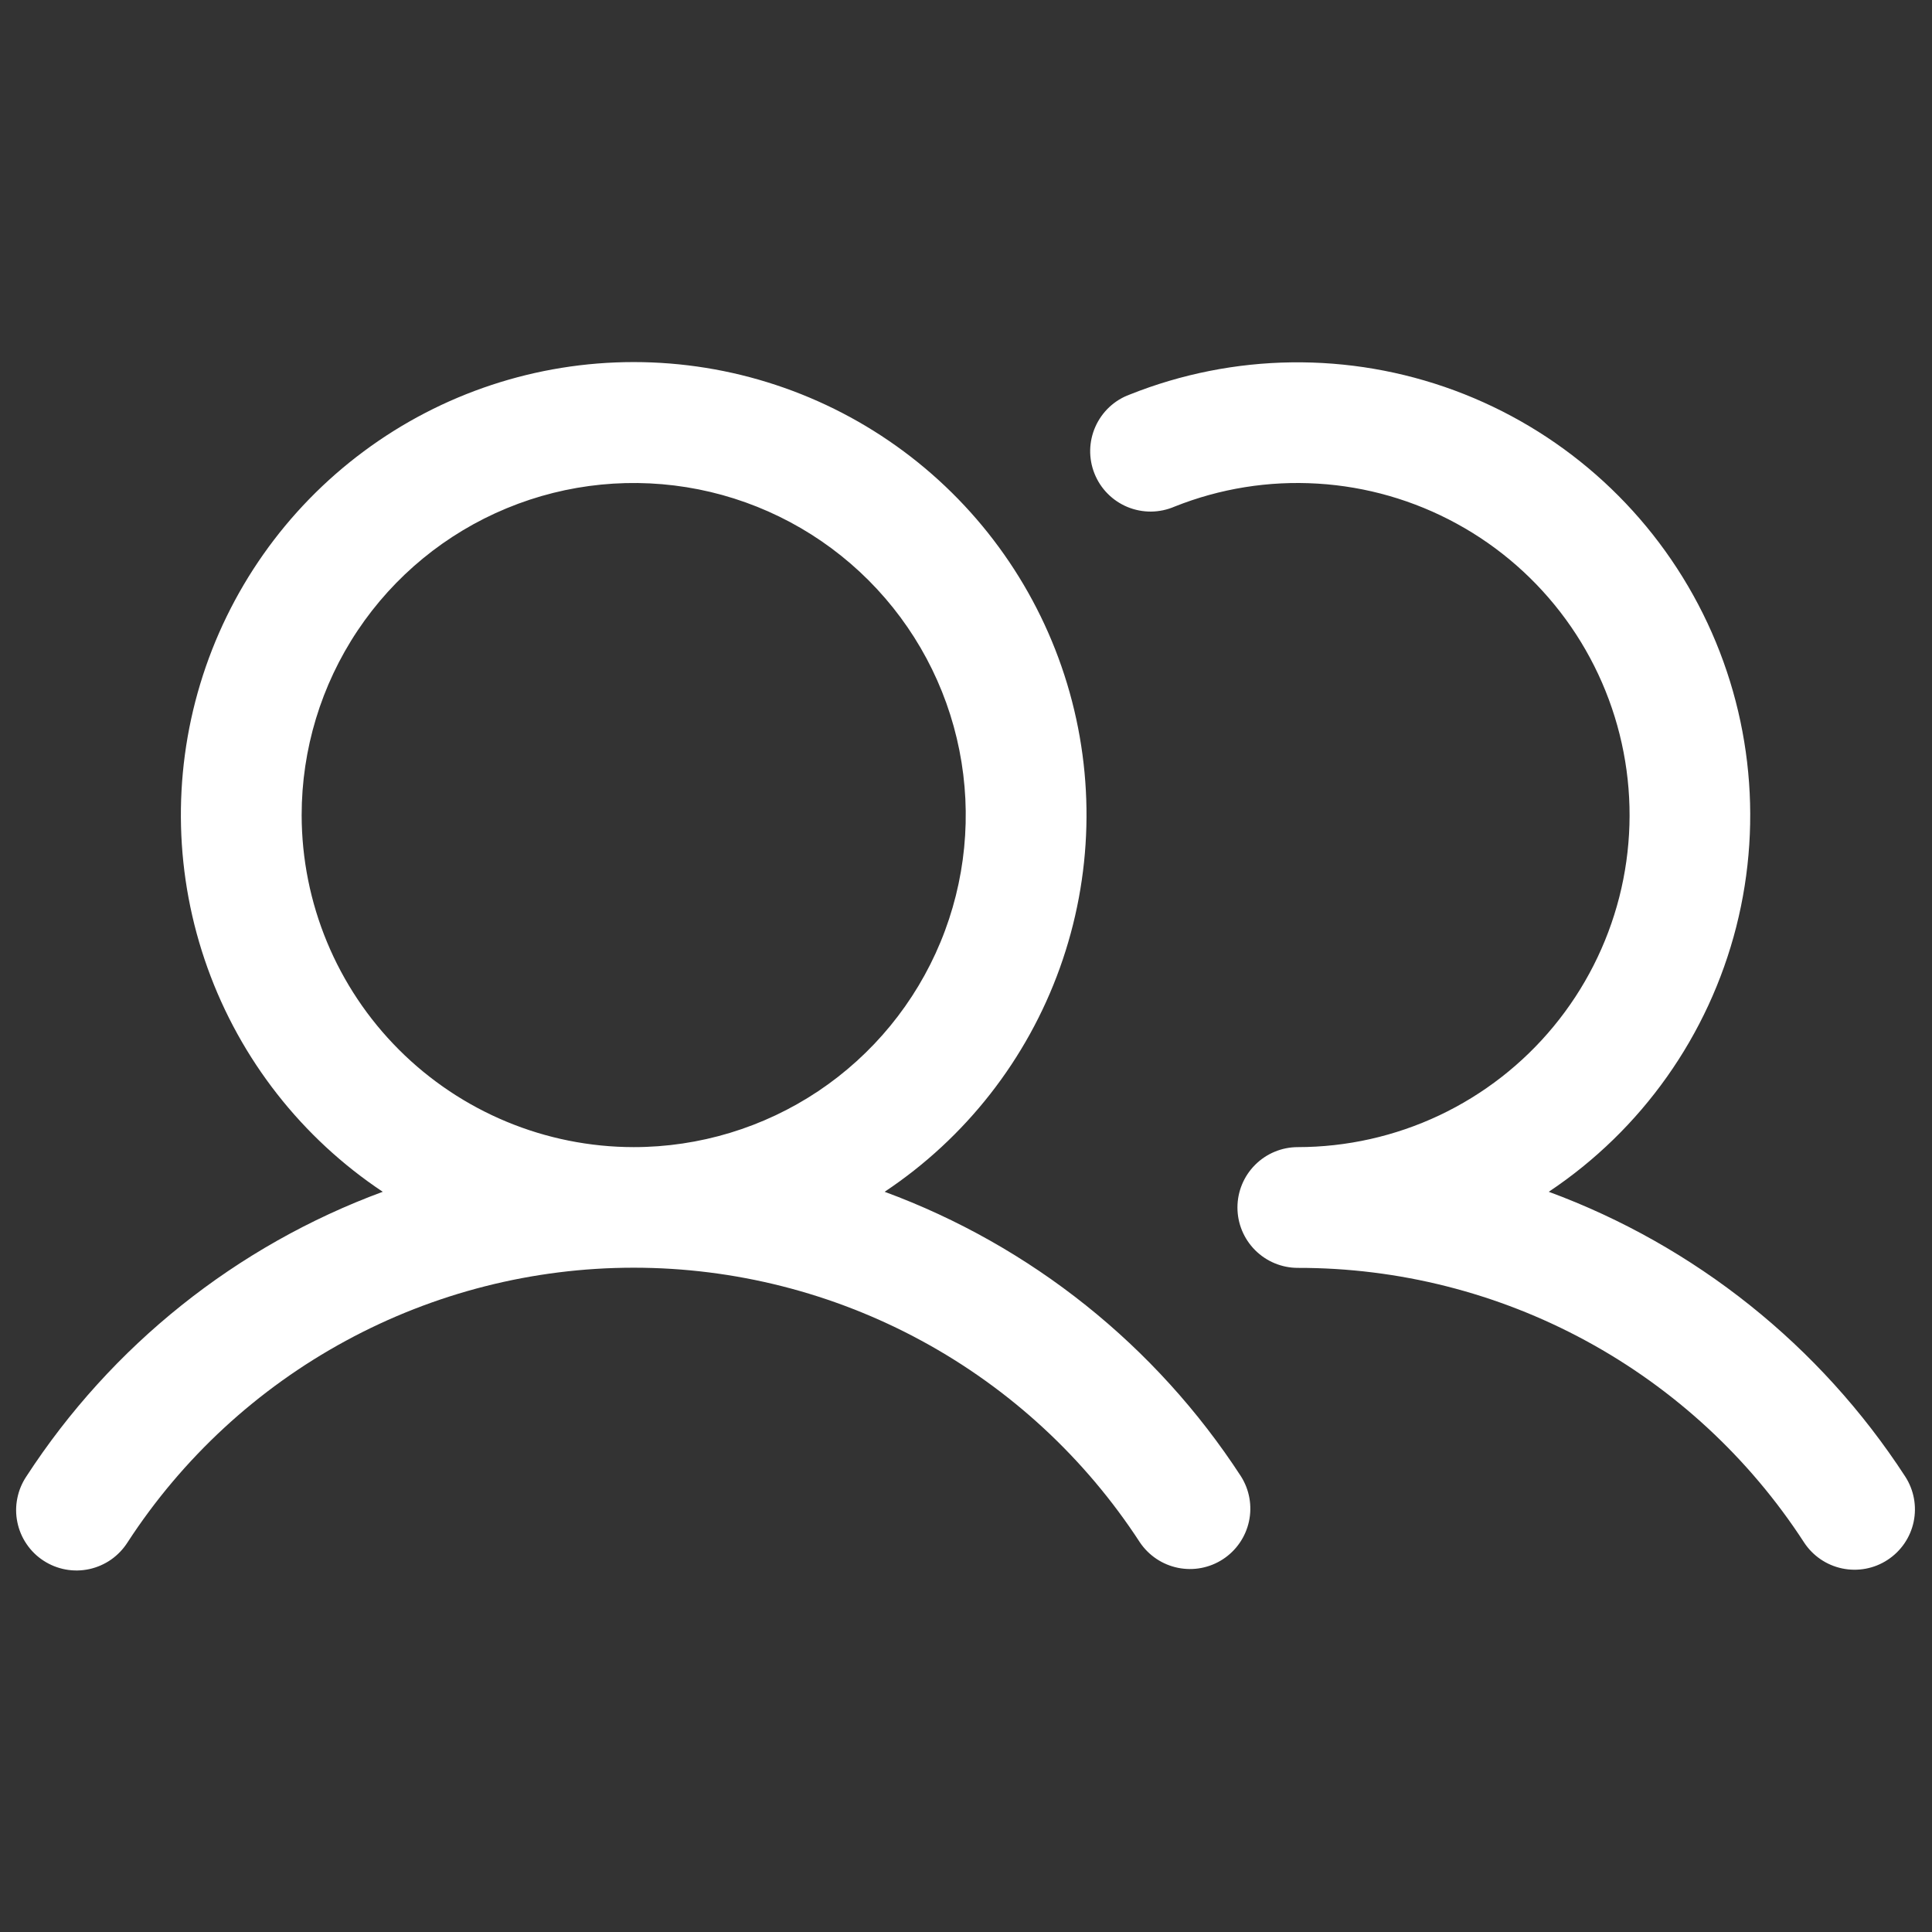 <svg width="44" height="44" viewBox="0 0 44 44" fill="none" xmlns="http://www.w3.org/2000/svg">
<rect x="0" y="0" width="44" height="44" fill="#333333" stroke="none"/>
<path d="M20.147 27.142C21.99 25.916 23.389 24.128 24.137 22.045C24.886 19.961 24.944 17.692 24.303 15.573C23.662 13.454 22.356 11.597 20.579 10.278C18.801 8.958 16.646 8.246 14.432 8.246C12.218 8.246 10.063 8.958 8.286 10.278C6.508 11.597 5.202 13.454 4.561 15.573C3.92 17.692 3.978 19.961 4.727 22.045C5.475 24.128 6.874 25.916 8.717 27.142C5.384 28.371 2.537 30.645 0.601 33.624C0.5 33.775 0.429 33.945 0.394 34.124C0.358 34.302 0.358 34.486 0.395 34.665C0.431 34.844 0.502 35.013 0.605 35.164C0.707 35.315 0.838 35.444 0.991 35.543C1.144 35.643 1.315 35.711 1.494 35.744C1.673 35.777 1.857 35.774 2.035 35.735C2.213 35.696 2.382 35.622 2.531 35.518C2.68 35.413 2.807 35.28 2.905 35.126C4.153 33.206 5.861 31.628 7.875 30.536C9.888 29.443 12.142 28.871 14.432 28.871C16.723 28.871 18.977 29.443 20.99 30.536C23.003 31.628 24.711 33.206 25.96 35.126C26.162 35.426 26.473 35.634 26.827 35.706C27.181 35.778 27.549 35.708 27.852 35.51C28.154 35.313 28.367 35.004 28.444 34.651C28.521 34.298 28.456 33.929 28.263 33.624C26.327 30.645 23.48 28.371 20.147 27.142ZM6.87 18.562C6.87 17.067 7.313 15.605 8.144 14.361C8.975 13.117 10.156 12.148 11.538 11.576C12.92 11.003 14.441 10.854 15.908 11.145C17.375 11.437 18.722 12.157 19.78 13.215C20.837 14.273 21.558 15.62 21.849 17.087C22.141 18.554 21.991 20.075 21.419 21.456C20.847 22.838 19.877 24.02 18.634 24.851C17.39 25.681 15.928 26.125 14.432 26.125C12.427 26.123 10.505 25.325 9.087 23.907C7.669 22.49 6.872 20.567 6.87 18.562ZM42.987 35.526C42.682 35.726 42.31 35.795 41.953 35.72C41.596 35.645 41.284 35.431 41.085 35.126C39.838 33.205 38.13 31.626 36.116 30.534C34.103 29.442 31.848 28.872 29.557 28.875C29.192 28.875 28.843 28.73 28.585 28.472C28.327 28.214 28.182 27.865 28.182 27.5C28.182 27.135 28.327 26.786 28.585 26.528C28.843 26.27 29.192 26.125 29.557 26.125C30.671 26.124 31.771 25.877 32.778 25.402C33.785 24.926 34.675 24.234 35.383 23.375C36.092 22.516 36.602 21.511 36.878 20.432C37.153 19.353 37.187 18.226 36.976 17.133C36.766 16.039 36.316 15.005 35.66 14.106C35.003 13.206 34.157 12.462 33.179 11.928C32.202 11.393 31.119 11.081 30.008 11.014C28.896 10.946 27.783 11.125 26.749 11.538C26.58 11.611 26.398 11.649 26.215 11.651C26.031 11.652 25.849 11.617 25.679 11.547C25.509 11.477 25.355 11.373 25.226 11.243C25.096 11.112 24.995 10.957 24.927 10.787C24.858 10.616 24.825 10.433 24.828 10.25C24.832 10.066 24.872 9.885 24.947 9.717C25.022 9.549 25.129 9.398 25.263 9.272C25.397 9.147 25.555 9.049 25.728 8.986C28.095 8.041 30.729 8.007 33.12 8.89C35.511 9.773 37.49 11.51 38.676 13.766C39.862 16.022 40.17 18.638 39.542 21.108C38.913 23.578 37.392 25.728 35.272 27.142C38.605 28.371 41.452 30.645 43.388 33.624C43.587 33.929 43.657 34.301 43.582 34.658C43.507 35.015 43.293 35.327 42.987 35.526Z" fill="white"/>
</svg>
